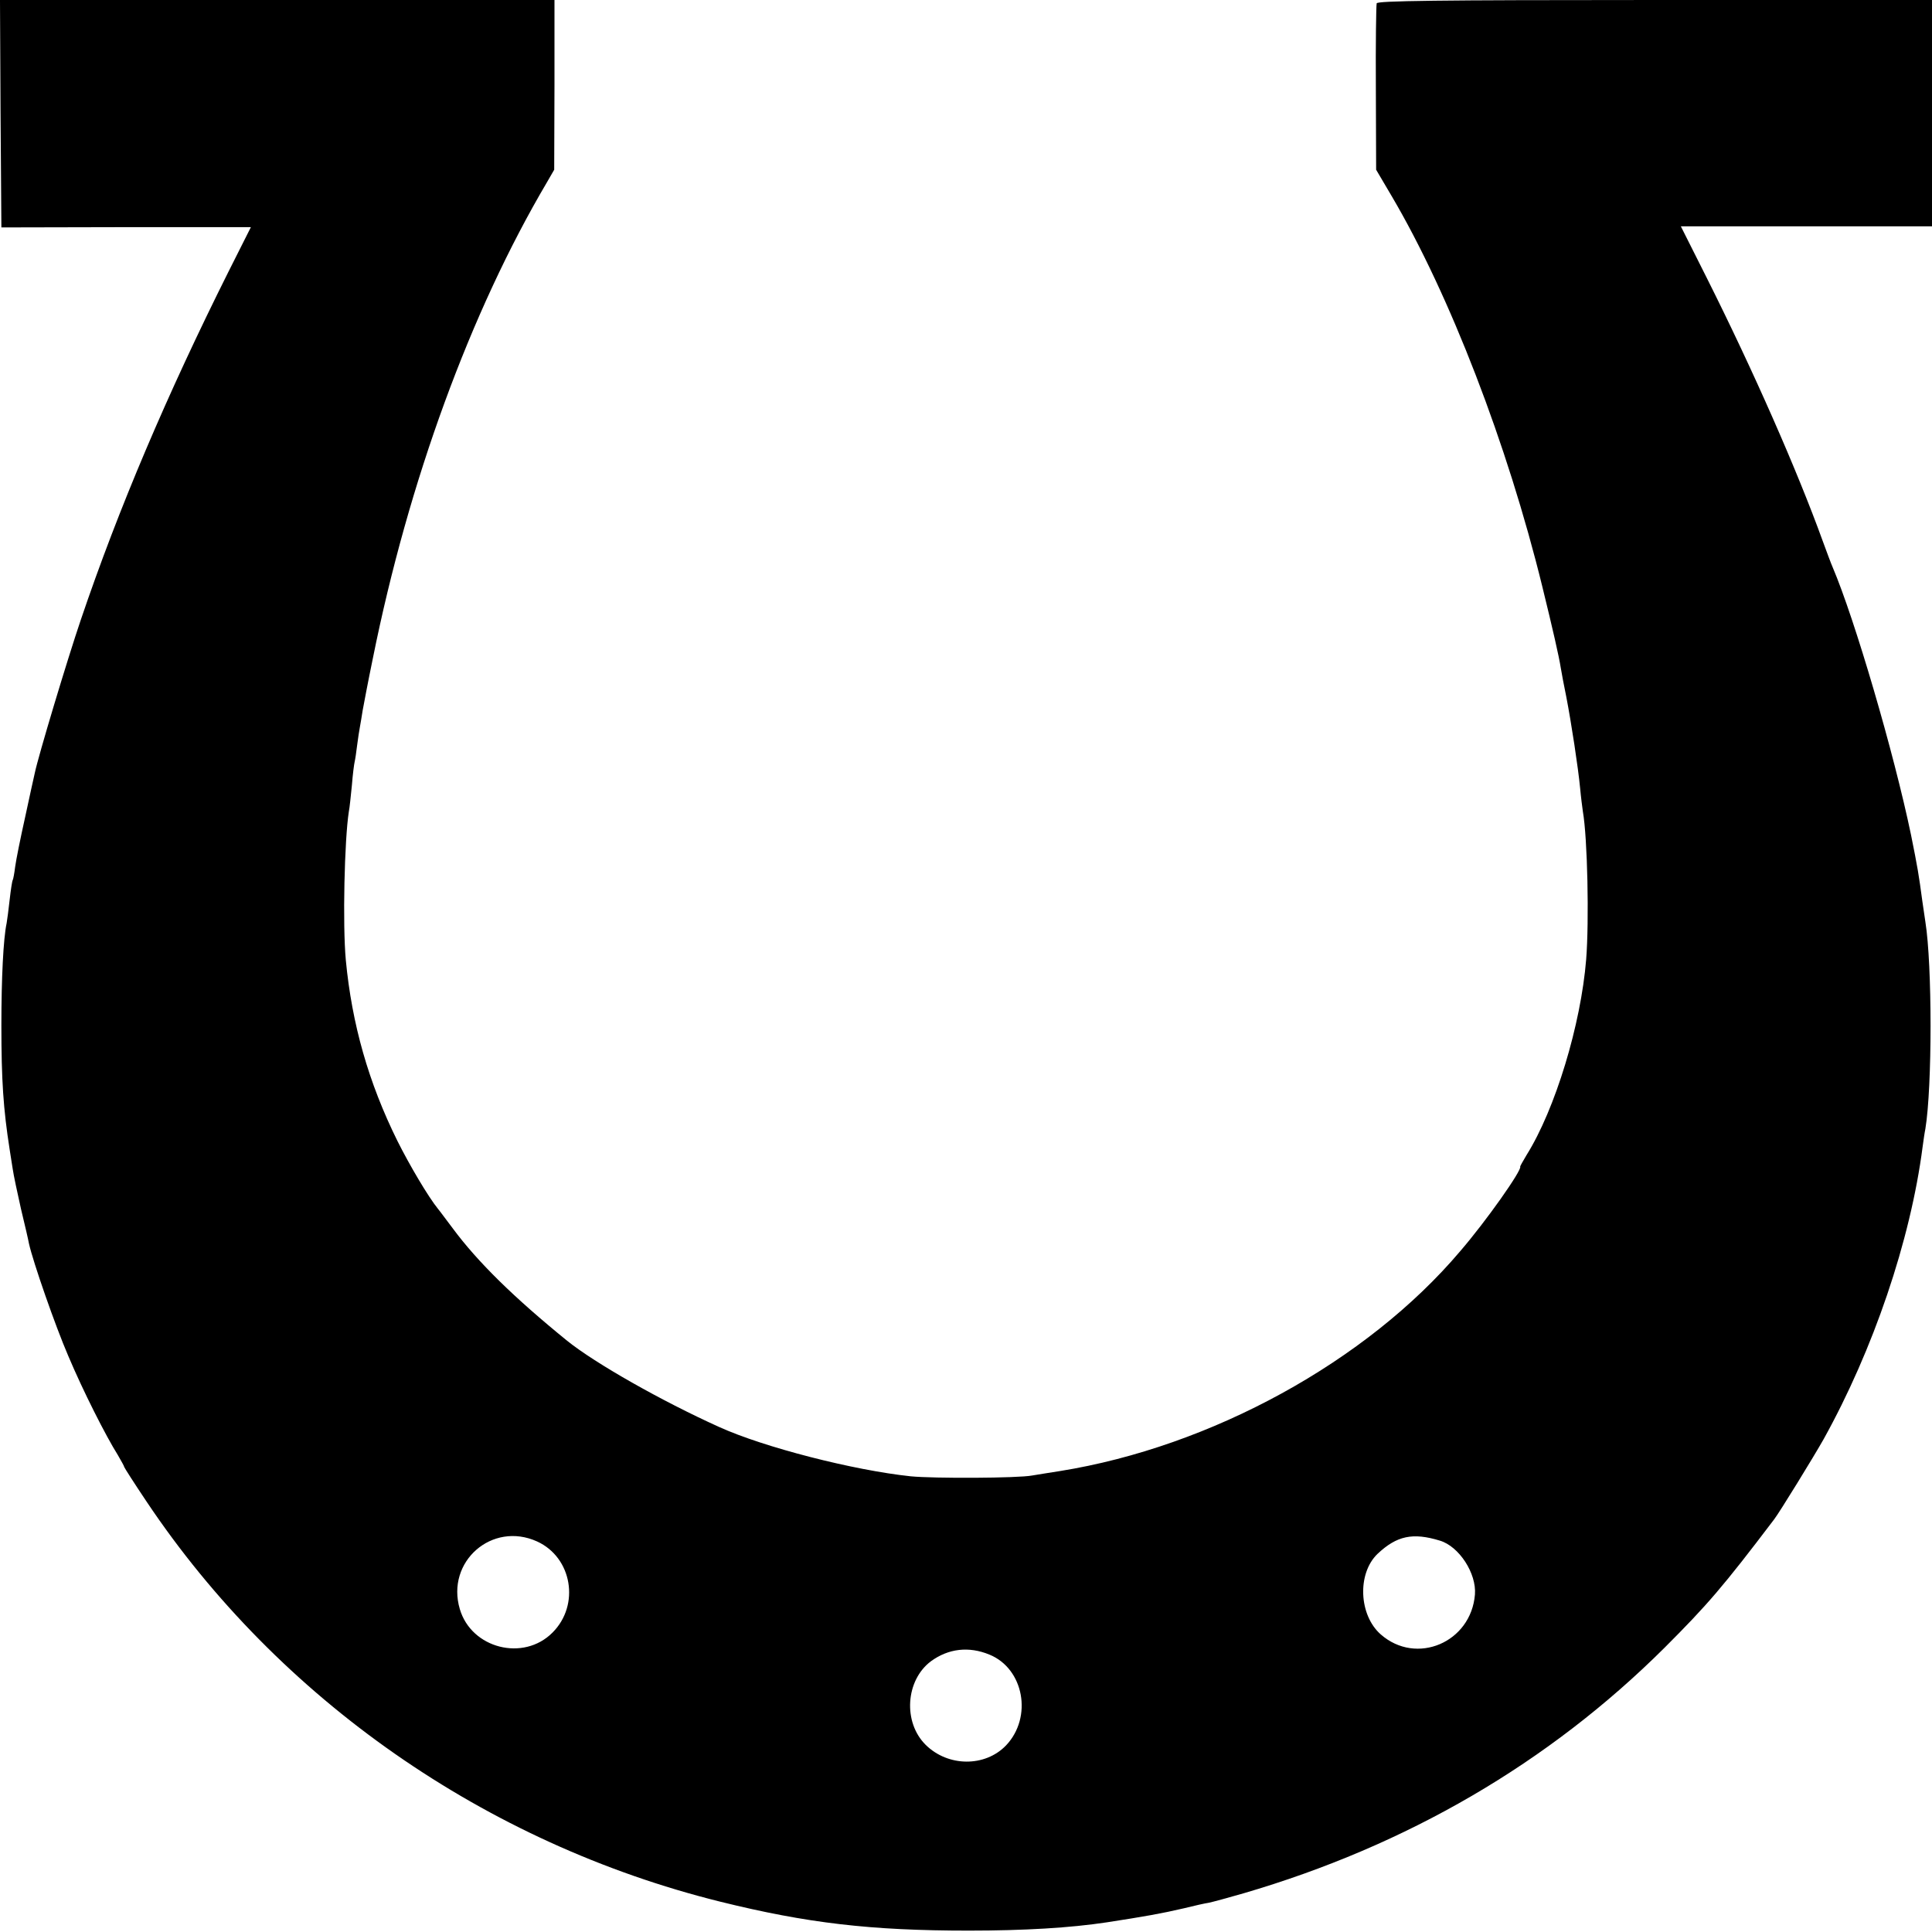 <?xml version="1.0" standalone="no"?>
<!DOCTYPE svg PUBLIC "-//W3C//DTD SVG 20010904//EN"
 "http://www.w3.org/TR/2001/REC-SVG-20010904/DTD/svg10.dtd">
<svg version="1.0" xmlns="http://www.w3.org/2000/svg"
 width="700pt" height="700pt" viewBox="0 0 700 700"
 preserveAspectRatio="xMidYMid meet">
<g transform="translate(0,700) scale(0.1,-0.1)"
fill="#000000" stroke="none">
<path d="M2 6588 l3 -412 452 1 452 0 -81 -161 c-223 -446 -398 -857 -535
-1261 -49 -144 -155 -497 -167 -556 -3 -13 -19 -85 -35 -160 -17 -76 -33 -156
-36 -179 -3 -24 -7 -46 -9 -49 -2 -3 -7 -35 -11 -71 -4 -36 -9 -74 -11 -85
-12 -56 -19 -200 -19 -370 0 -199 7 -303 30 -450 3 -16 7 -48 11 -70 3 -22 17
-87 30 -145 14 -58 27 -114 29 -126 15 -67 95 -297 142 -406 54 -128 136 -290
180 -360 12 -21 23 -40 23 -43 0 -2 37 -60 82 -127 479 -715 1228 -1237 2077
-1448 315 -78 546 -105 901 -105 201 0 368 10 500 30 136 21 199 32 280 51 36
9 76 18 90 20 14 3 70 18 125 34 592 173 1106 472 1526 890 155 155 212 221
397 465 20 26 144 228 179 290 180 324 315 720 359 1060 3 22 7 51 10 65 25
152 25 594 0 750 -2 14 -7 48 -11 75 -13 97 -17 121 -41 240 -62 298 -204 782
-284 970 -5 11 -21 54 -36 95 -93 257 -251 616 -420 953 l-94 187 455 0 455 0
0 410 0 410 -1004 0 c-794 0 -1005 -3 -1008 -12 -2 -7 -4 -146 -3 -308 l1
-295 56 -95 c211 -358 420 -901 546 -1415 38 -155 60 -251 67 -295 3 -19 12
-66 20 -105 18 -93 43 -256 50 -330 3 -33 8 -71 10 -85 17 -97 23 -397 12
-536 -19 -236 -112 -543 -216 -709 -13 -22 -24 -41 -23 -42 7 -12 -123 -197
-218 -307 -338 -399 -902 -708 -1450 -796 -41 -6 -86 -14 -100 -16 -51 -10
-358 -11 -440 -3 -208 22 -532 105 -695 179 -208 94 -448 230 -550 312 -192
156 -324 285 -415 408 -23 30 -46 62 -53 70 -35 43 -103 158 -147 246 -105
212 -165 424 -187 655 -12 129 -5 437 11 539 3 14 7 57 11 95 3 39 8 77 10 85
2 8 6 35 9 60 3 25 8 55 10 66 2 12 7 39 10 60 4 22 20 107 37 189 129 641
354 1256 631 1725 l26 45 1 308 0 307 -1005 0 -1004 0 2 -412z m1944 -5173
c127 -58 156 -230 56 -330 -105 -106 -294 -58 -336 85 -51 172 117 319 280
245z m3271 3 c70 -21 133 -119 127 -195 -14 -174 -212 -258 -341 -145 -80 70
-86 221 -12 292 70 66 128 78 226 48z m-1632 -413 c125 -51 157 -227 60 -329
-76 -79 -210 -78 -291 2 -83 82 -73 234 19 303 63 46 137 55 212 24z"/>
</g>
</svg>
